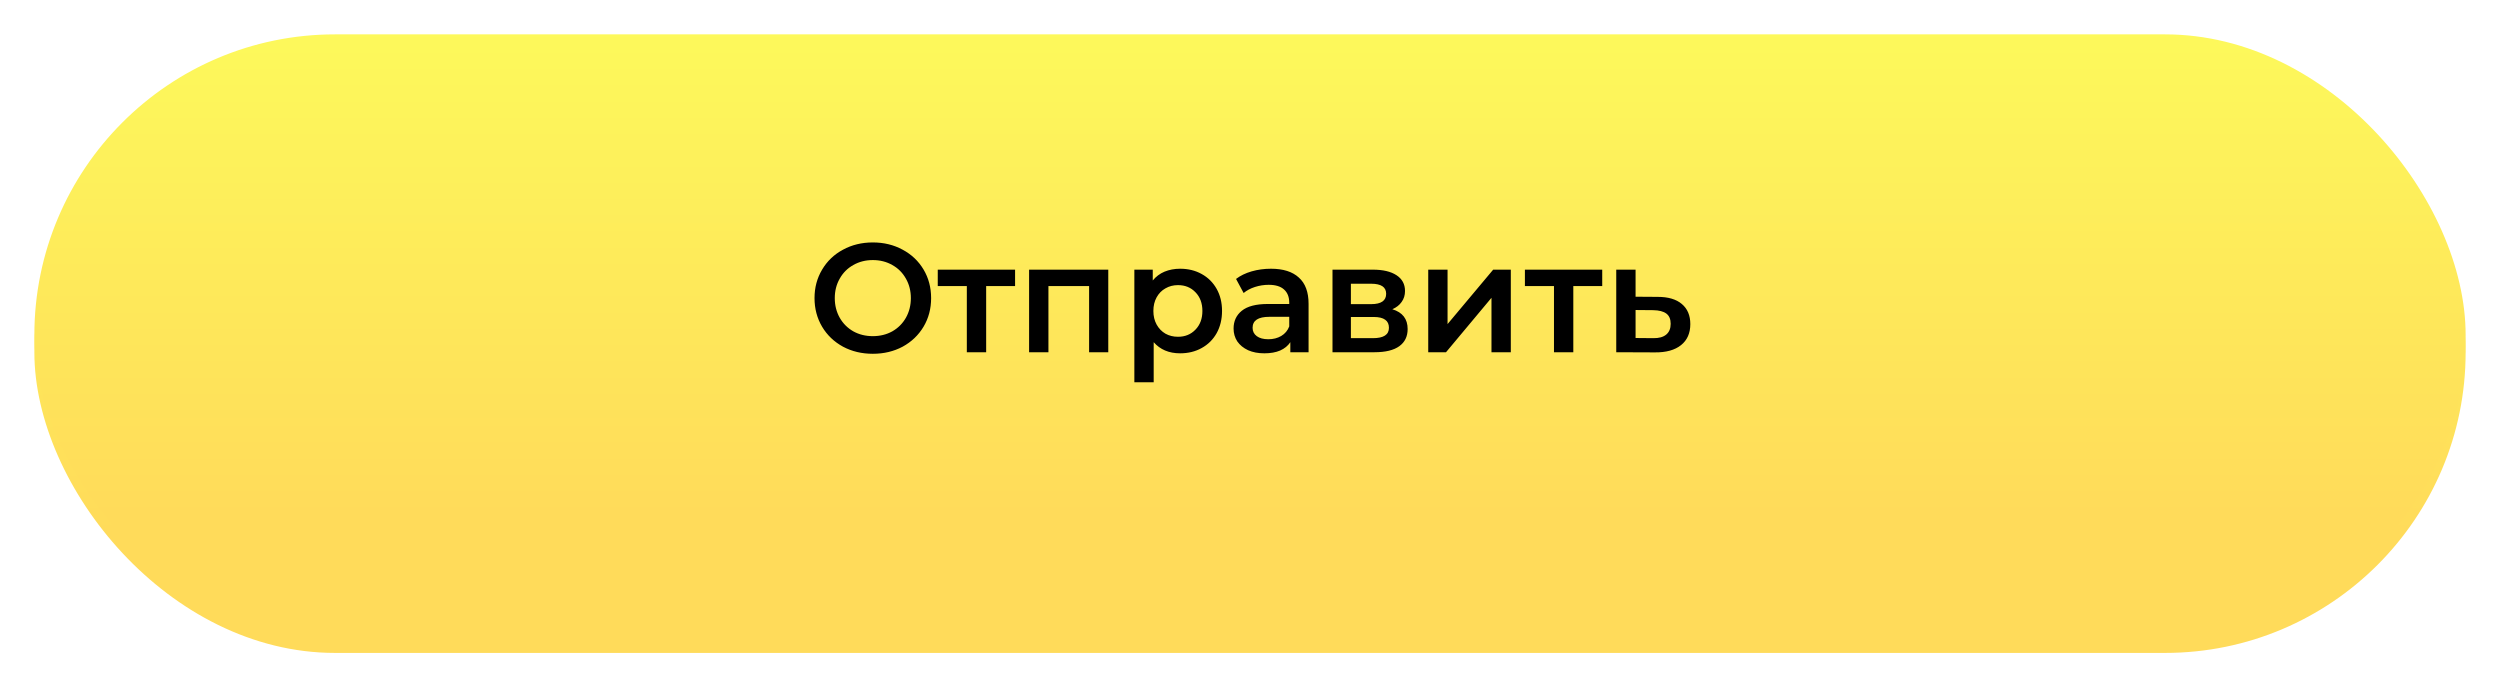<?xml version="1.0" encoding="UTF-8"?> <svg xmlns="http://www.w3.org/2000/svg" width="291" height="80" viewBox="0 0 291 80" fill="none"> <g filter="url(#filter0_d)"> <rect x="4" y="2" width="283" height="70" rx="35" fill="url(#paint0_linear)"></rect> </g> <g filter="url(#filter1_d)"> <rect x="4" width="283" height="70" rx="35" fill="url(#paint1_linear)"></rect> </g> <path d="M101.596 41.18C100.312 41.18 99.154 40.904 98.122 40.352C97.09 39.788 96.28 39.014 95.692 38.03C95.104 37.034 94.81 35.924 94.81 34.7C94.81 33.476 95.104 32.372 95.692 31.388C96.28 30.392 97.09 29.618 98.122 29.066C99.154 28.502 100.312 28.22 101.596 28.22C102.88 28.22 104.038 28.502 105.07 29.066C106.102 29.618 106.912 30.386 107.5 31.37C108.088 32.354 108.382 33.464 108.382 34.7C108.382 35.936 108.088 37.046 107.5 38.03C106.912 39.014 106.102 39.788 105.07 40.352C104.038 40.904 102.88 41.18 101.596 41.18ZM101.596 39.128C102.436 39.128 103.192 38.942 103.864 38.57C104.536 38.186 105.064 37.658 105.448 36.986C105.832 36.302 106.024 35.54 106.024 34.7C106.024 33.86 105.832 33.104 105.448 32.432C105.064 31.748 104.536 31.22 103.864 30.848C103.192 30.464 102.436 30.272 101.596 30.272C100.756 30.272 100 30.464 99.328 30.848C98.656 31.22 98.128 31.748 97.744 32.432C97.36 33.104 97.168 33.86 97.168 34.7C97.168 35.54 97.36 36.302 97.744 36.986C98.128 37.658 98.656 38.186 99.328 38.57C100 38.942 100.756 39.128 101.596 39.128ZM118.155 33.296H114.789V41H112.539V33.296H109.155V31.388H118.155V33.296ZM129.003 31.388V41H126.771V33.296H122.037V41H119.787V31.388H129.003ZM137.367 31.28C138.303 31.28 139.137 31.484 139.869 31.892C140.613 32.3 141.195 32.876 141.615 33.62C142.035 34.364 142.245 35.222 142.245 36.194C142.245 37.166 142.035 38.03 141.615 38.786C141.195 39.53 140.613 40.106 139.869 40.514C139.137 40.922 138.303 41.126 137.367 41.126C136.071 41.126 135.045 40.694 134.289 39.83V44.492H132.039V31.388H134.181V32.648C134.553 32.192 135.009 31.85 135.549 31.622C136.101 31.394 136.707 31.28 137.367 31.28ZM137.115 39.2C137.943 39.2 138.621 38.924 139.149 38.372C139.689 37.82 139.959 37.094 139.959 36.194C139.959 35.294 139.689 34.568 139.149 34.016C138.621 33.464 137.943 33.188 137.115 33.188C136.575 33.188 136.089 33.314 135.657 33.566C135.225 33.806 134.883 34.154 134.631 34.61C134.379 35.066 134.253 35.594 134.253 36.194C134.253 36.794 134.379 37.322 134.631 37.778C134.883 38.234 135.225 38.588 135.657 38.84C136.089 39.08 136.575 39.2 137.115 39.2ZM147.944 31.28C149.36 31.28 150.44 31.622 151.184 32.306C151.94 32.978 152.318 33.998 152.318 35.366V41H150.194V39.83C149.918 40.25 149.522 40.574 149.006 40.802C148.502 41.018 147.89 41.126 147.17 41.126C146.45 41.126 145.82 41.006 145.28 40.766C144.74 40.514 144.32 40.172 144.02 39.74C143.732 39.296 143.588 38.798 143.588 38.246C143.588 37.382 143.906 36.692 144.542 36.176C145.19 35.648 146.204 35.384 147.584 35.384H150.068V35.24C150.068 34.568 149.864 34.052 149.456 33.692C149.06 33.332 148.466 33.152 147.674 33.152C147.134 33.152 146.6 33.236 146.072 33.404C145.556 33.572 145.118 33.806 144.758 34.106L143.876 32.468C144.38 32.084 144.986 31.79 145.694 31.586C146.402 31.382 147.152 31.28 147.944 31.28ZM147.638 39.488C148.202 39.488 148.7 39.362 149.132 39.11C149.576 38.846 149.888 38.474 150.068 37.994V36.878H147.746C146.45 36.878 145.802 37.304 145.802 38.156C145.802 38.564 145.964 38.888 146.288 39.128C146.612 39.368 147.062 39.488 147.638 39.488ZM162.068 35.996C163.256 36.356 163.85 37.124 163.85 38.3C163.85 39.164 163.526 39.83 162.878 40.298C162.23 40.766 161.27 41 159.998 41H155.102V31.388H159.8C160.976 31.388 161.894 31.604 162.554 32.036C163.214 32.468 163.544 33.08 163.544 33.872C163.544 34.364 163.412 34.79 163.148 35.15C162.896 35.51 162.536 35.792 162.068 35.996ZM157.244 35.402H159.602C160.766 35.402 161.348 35 161.348 34.196C161.348 33.416 160.766 33.026 159.602 33.026H157.244V35.402ZM159.818 39.362C161.054 39.362 161.672 38.96 161.672 38.156C161.672 37.736 161.528 37.424 161.24 37.22C160.952 37.004 160.502 36.896 159.89 36.896H157.244V39.362H159.818ZM166.246 31.388H168.496V37.724L173.806 31.388H175.858V41H173.608V34.664L168.316 41H166.246V31.388ZM186.499 33.296H183.133V41H180.883V33.296H177.499V31.388H186.499V33.296ZM192.955 34.556C194.179 34.556 195.115 34.832 195.763 35.384C196.423 35.936 196.753 36.716 196.753 37.724C196.753 38.78 196.393 39.596 195.673 40.172C194.953 40.748 193.939 41.03 192.631 41.018L188.131 41V31.388H190.381V34.538L192.955 34.556ZM192.433 39.362C193.093 39.374 193.597 39.236 193.945 38.948C194.293 38.66 194.467 38.24 194.467 37.688C194.467 37.148 194.299 36.752 193.963 36.5C193.627 36.248 193.117 36.116 192.433 36.104L190.381 36.086V39.344L192.433 39.362Z" fill="black"></path> <defs> <filter id="filter0_d" x="0" y="2" width="291" height="78" filterUnits="userSpaceOnUse" color-interpolation-filters="sRGB"> <feFlood flood-opacity="0" result="BackgroundImageFix"></feFlood> <feColorMatrix in="SourceAlpha" type="matrix" values="0 0 0 0 0 0 0 0 0 0 0 0 0 0 0 0 0 0 127 0"></feColorMatrix> <feOffset dy="4"></feOffset> <feGaussianBlur stdDeviation="2"></feGaussianBlur> <feColorMatrix type="matrix" values="0 0 0 0 0 0 0 0 0 0 0 0 0 0 0 0 0 0 0.25 0"></feColorMatrix> <feBlend mode="normal" in2="BackgroundImageFix" result="effect1_dropShadow"></feBlend> <feBlend mode="normal" in="SourceGraphic" in2="effect1_dropShadow" result="shape"></feBlend> </filter> <filter id="filter1_d" x="0" y="0" width="291" height="78" filterUnits="userSpaceOnUse" color-interpolation-filters="sRGB"> <feFlood flood-opacity="0" result="BackgroundImageFix"></feFlood> <feColorMatrix in="SourceAlpha" type="matrix" values="0 0 0 0 0 0 0 0 0 0 0 0 0 0 0 0 0 0 127 0"></feColorMatrix> <feOffset dy="4"></feOffset> <feGaussianBlur stdDeviation="2"></feGaussianBlur> <feColorMatrix type="matrix" values="0 0 0 0 0 0 0 0 0 0 0 0 0 0 0 0 0 0 0.25 0"></feColorMatrix> <feBlend mode="normal" in2="BackgroundImageFix" result="effect1_dropShadow"></feBlend> <feBlend mode="normal" in="SourceGraphic" in2="effect1_dropShadow" result="shape"></feBlend> </filter> <linearGradient id="paint0_linear" x1="129.5" y1="-10" x2="129.5" y2="58" gradientUnits="userSpaceOnUse"> <stop stop-color="#FCFF5B"></stop> <stop offset="1" stop-color="#FFDB5A"></stop> </linearGradient> <linearGradient id="paint1_linear" x1="129.5" y1="-12" x2="129.5" y2="56" gradientUnits="userSpaceOnUse"> <stop stop-color="#FCFF5B"></stop> <stop offset="1" stop-color="#FFDB5A"></stop> </linearGradient> </defs> </svg> 